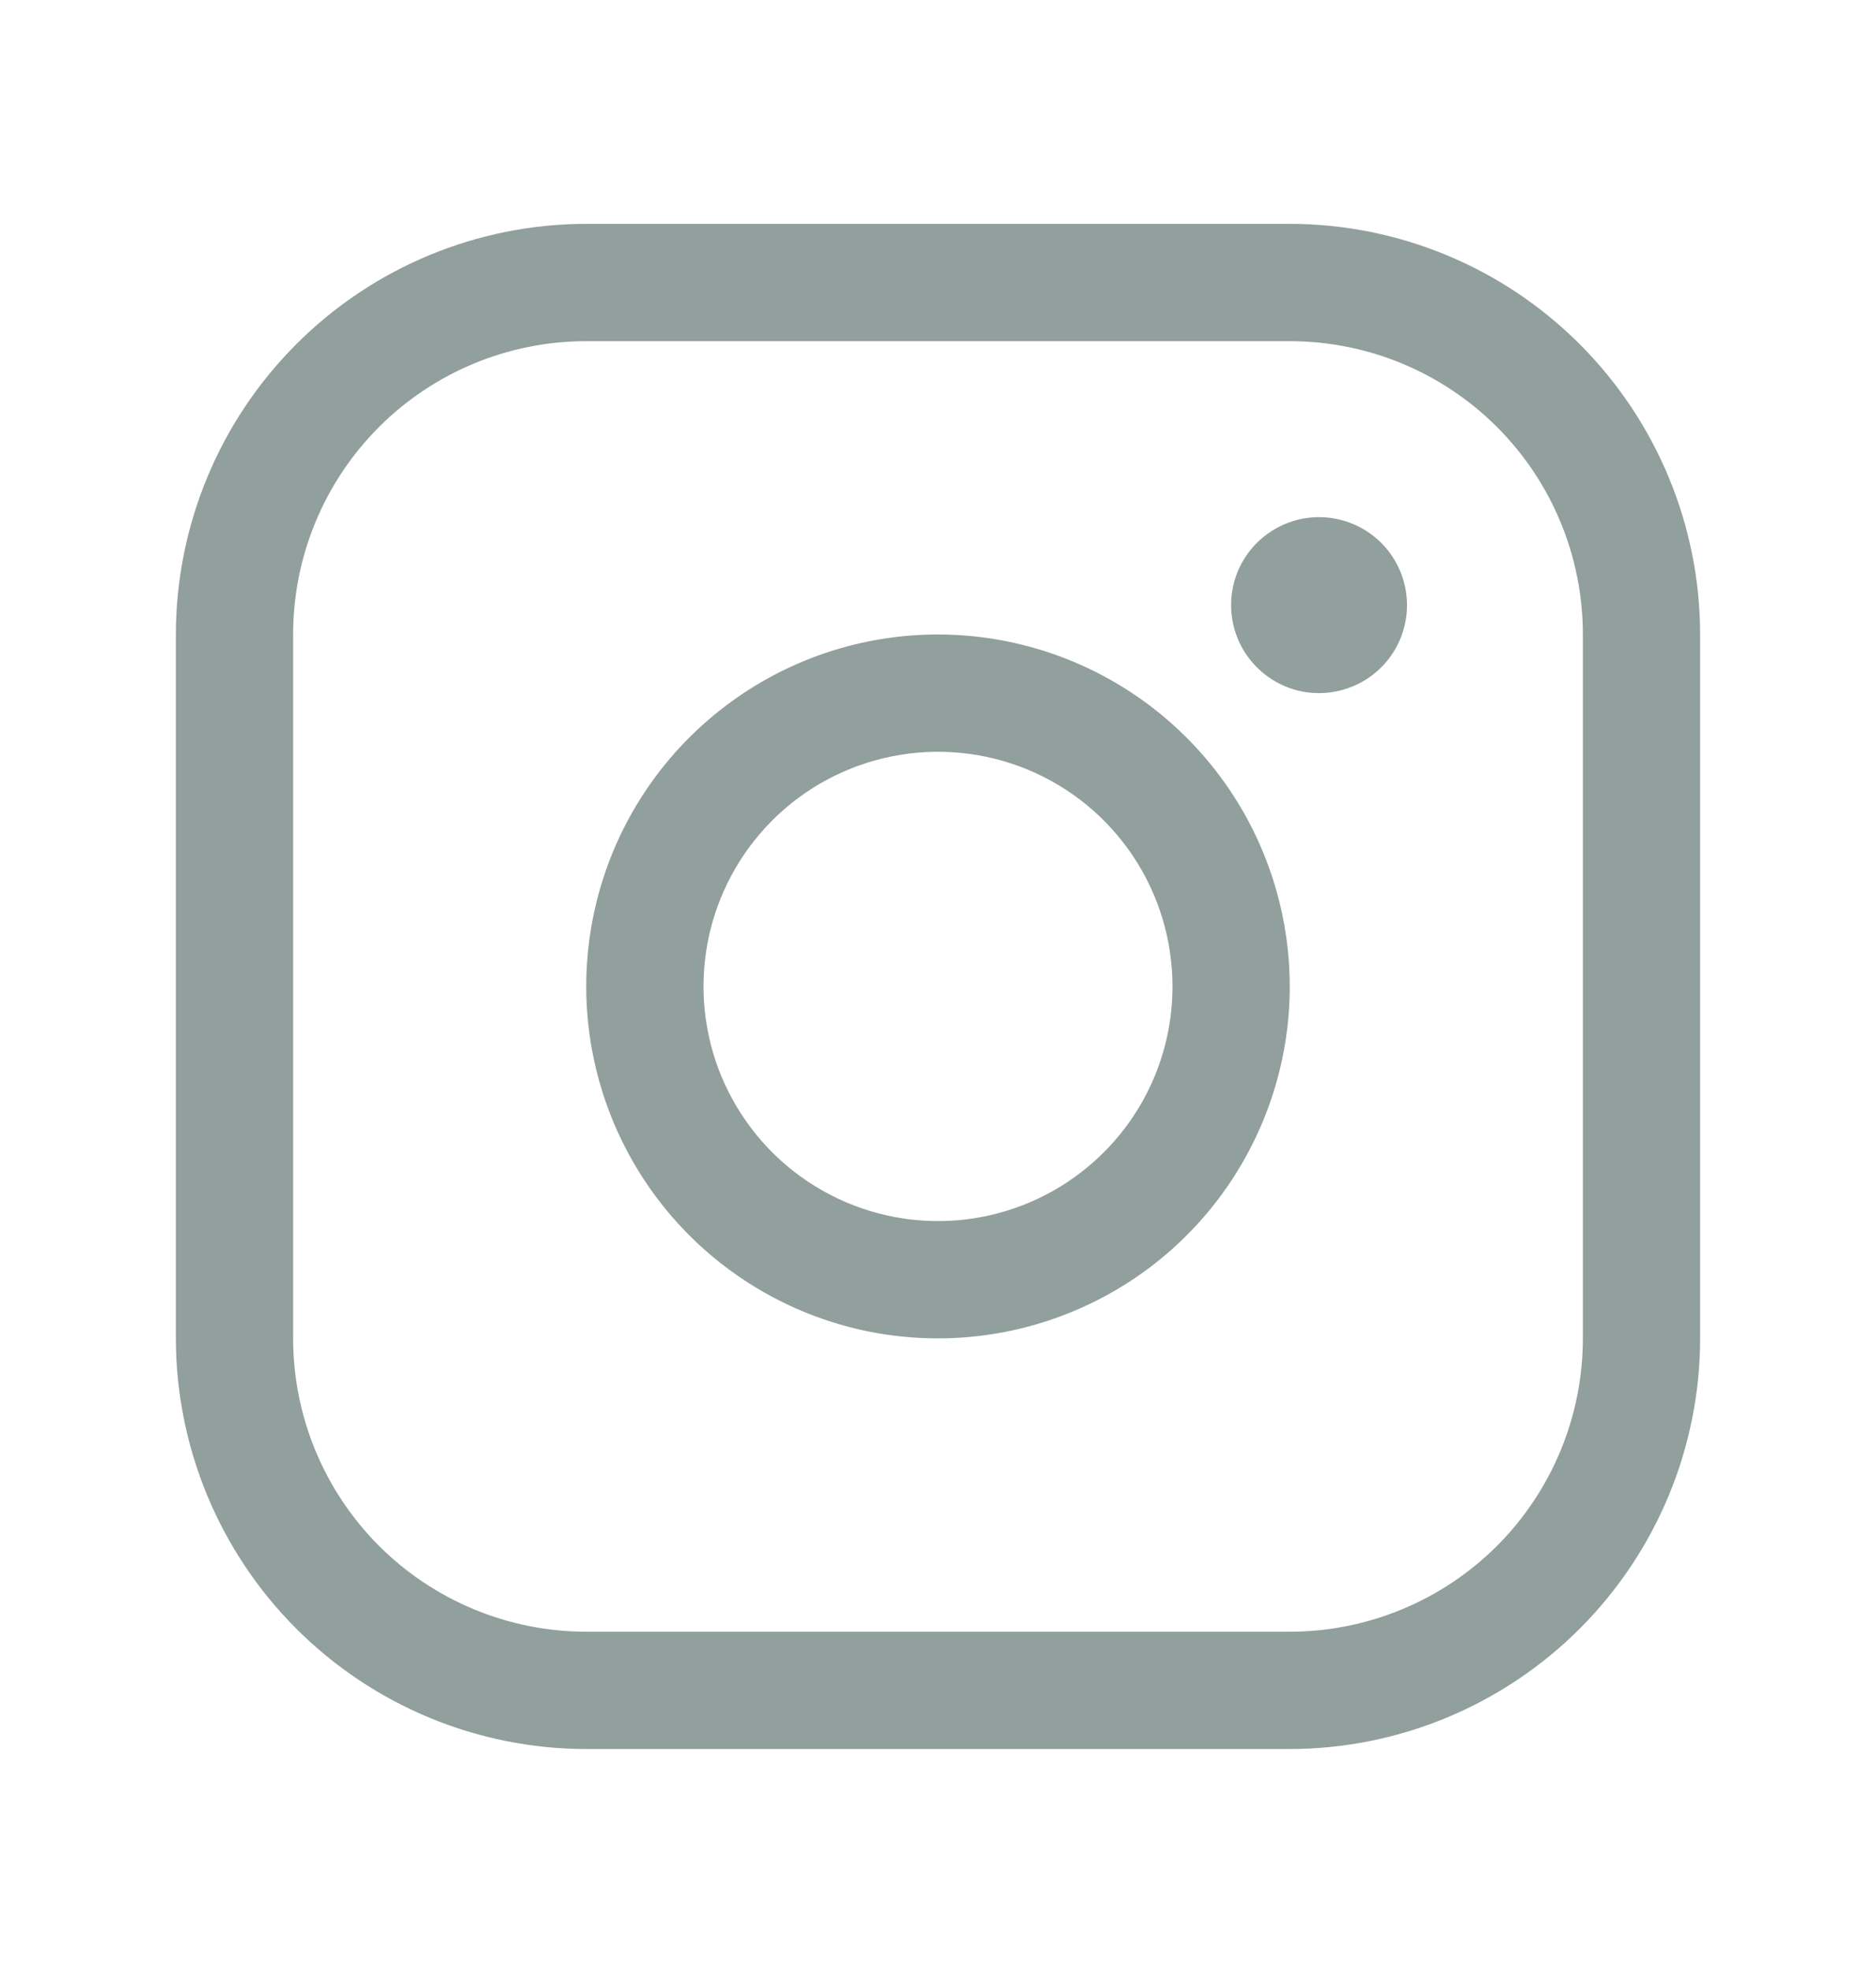 <svg width="20" height="21" viewBox="0 0 20 21" fill="none" xmlns="http://www.w3.org/2000/svg">
<g id="InstagramLogo">
<path id="Vector" d="M10 6.76C9.258 6.76 8.533 6.98 7.917 7.392C7.3 7.804 6.819 8.389 6.535 9.075C6.252 9.76 6.177 10.514 6.322 11.241C6.467 11.969 6.824 12.637 7.348 13.161C7.873 13.686 8.541 14.043 9.268 14.188C9.996 14.332 10.75 14.258 11.435 13.974C12.12 13.691 12.706 13.21 13.118 12.593C13.53 11.976 13.75 11.251 13.75 10.51C13.749 9.516 13.354 8.562 12.65 7.859C11.947 7.156 10.994 6.761 10 6.76ZM10 13.01C9.506 13.01 9.022 12.863 8.611 12.588C8.2 12.314 7.88 11.923 7.69 11.466C7.501 11.01 7.452 10.507 7.548 10.022C7.644 9.537 7.883 9.092 8.232 8.742C8.582 8.392 9.027 8.154 9.512 8.058C9.997 7.961 10.5 8.011 10.957 8.2C11.414 8.389 11.804 8.71 12.079 9.121C12.353 9.532 12.5 10.015 12.5 10.51C12.5 11.173 12.237 11.809 11.768 12.277C11.299 12.746 10.663 13.01 10 13.01ZM13.75 2.385H6.25C5.09 2.386 3.978 2.847 3.158 3.668C2.338 4.488 1.876 5.6 1.875 6.76V14.26C1.876 15.42 2.338 16.532 3.158 17.352C3.978 18.172 5.09 18.634 6.25 18.635H13.75C14.91 18.634 16.022 18.172 16.842 17.352C17.662 16.532 18.124 15.42 18.125 14.26V6.76C18.124 5.6 17.662 4.488 16.842 3.668C16.022 2.847 14.91 2.386 13.75 2.385ZM16.875 14.26C16.875 15.089 16.546 15.883 15.96 16.47C15.374 17.055 14.579 17.385 13.75 17.385H6.25C5.421 17.385 4.626 17.055 4.04 16.47C3.454 15.883 3.125 15.089 3.125 14.26V6.76C3.125 5.931 3.454 5.136 4.04 4.55C4.626 3.964 5.421 3.635 6.25 3.635H13.75C14.579 3.635 15.374 3.964 15.96 4.55C16.546 5.136 16.875 5.931 16.875 6.76V14.26ZM15 6.447C15 6.633 14.945 6.814 14.842 6.968C14.739 7.122 14.593 7.242 14.421 7.313C14.25 7.384 14.062 7.403 13.88 7.367C13.698 7.331 13.531 7.241 13.4 7.11C13.268 6.979 13.179 6.812 13.143 6.63C13.107 6.448 13.125 6.26 13.196 6.088C13.267 5.917 13.387 5.771 13.542 5.668C13.696 5.565 13.877 5.51 14.062 5.51C14.311 5.51 14.55 5.609 14.725 5.784C14.901 5.96 15 6.199 15 6.447Z" fill="#919F9D"/>
</g>
</svg>
